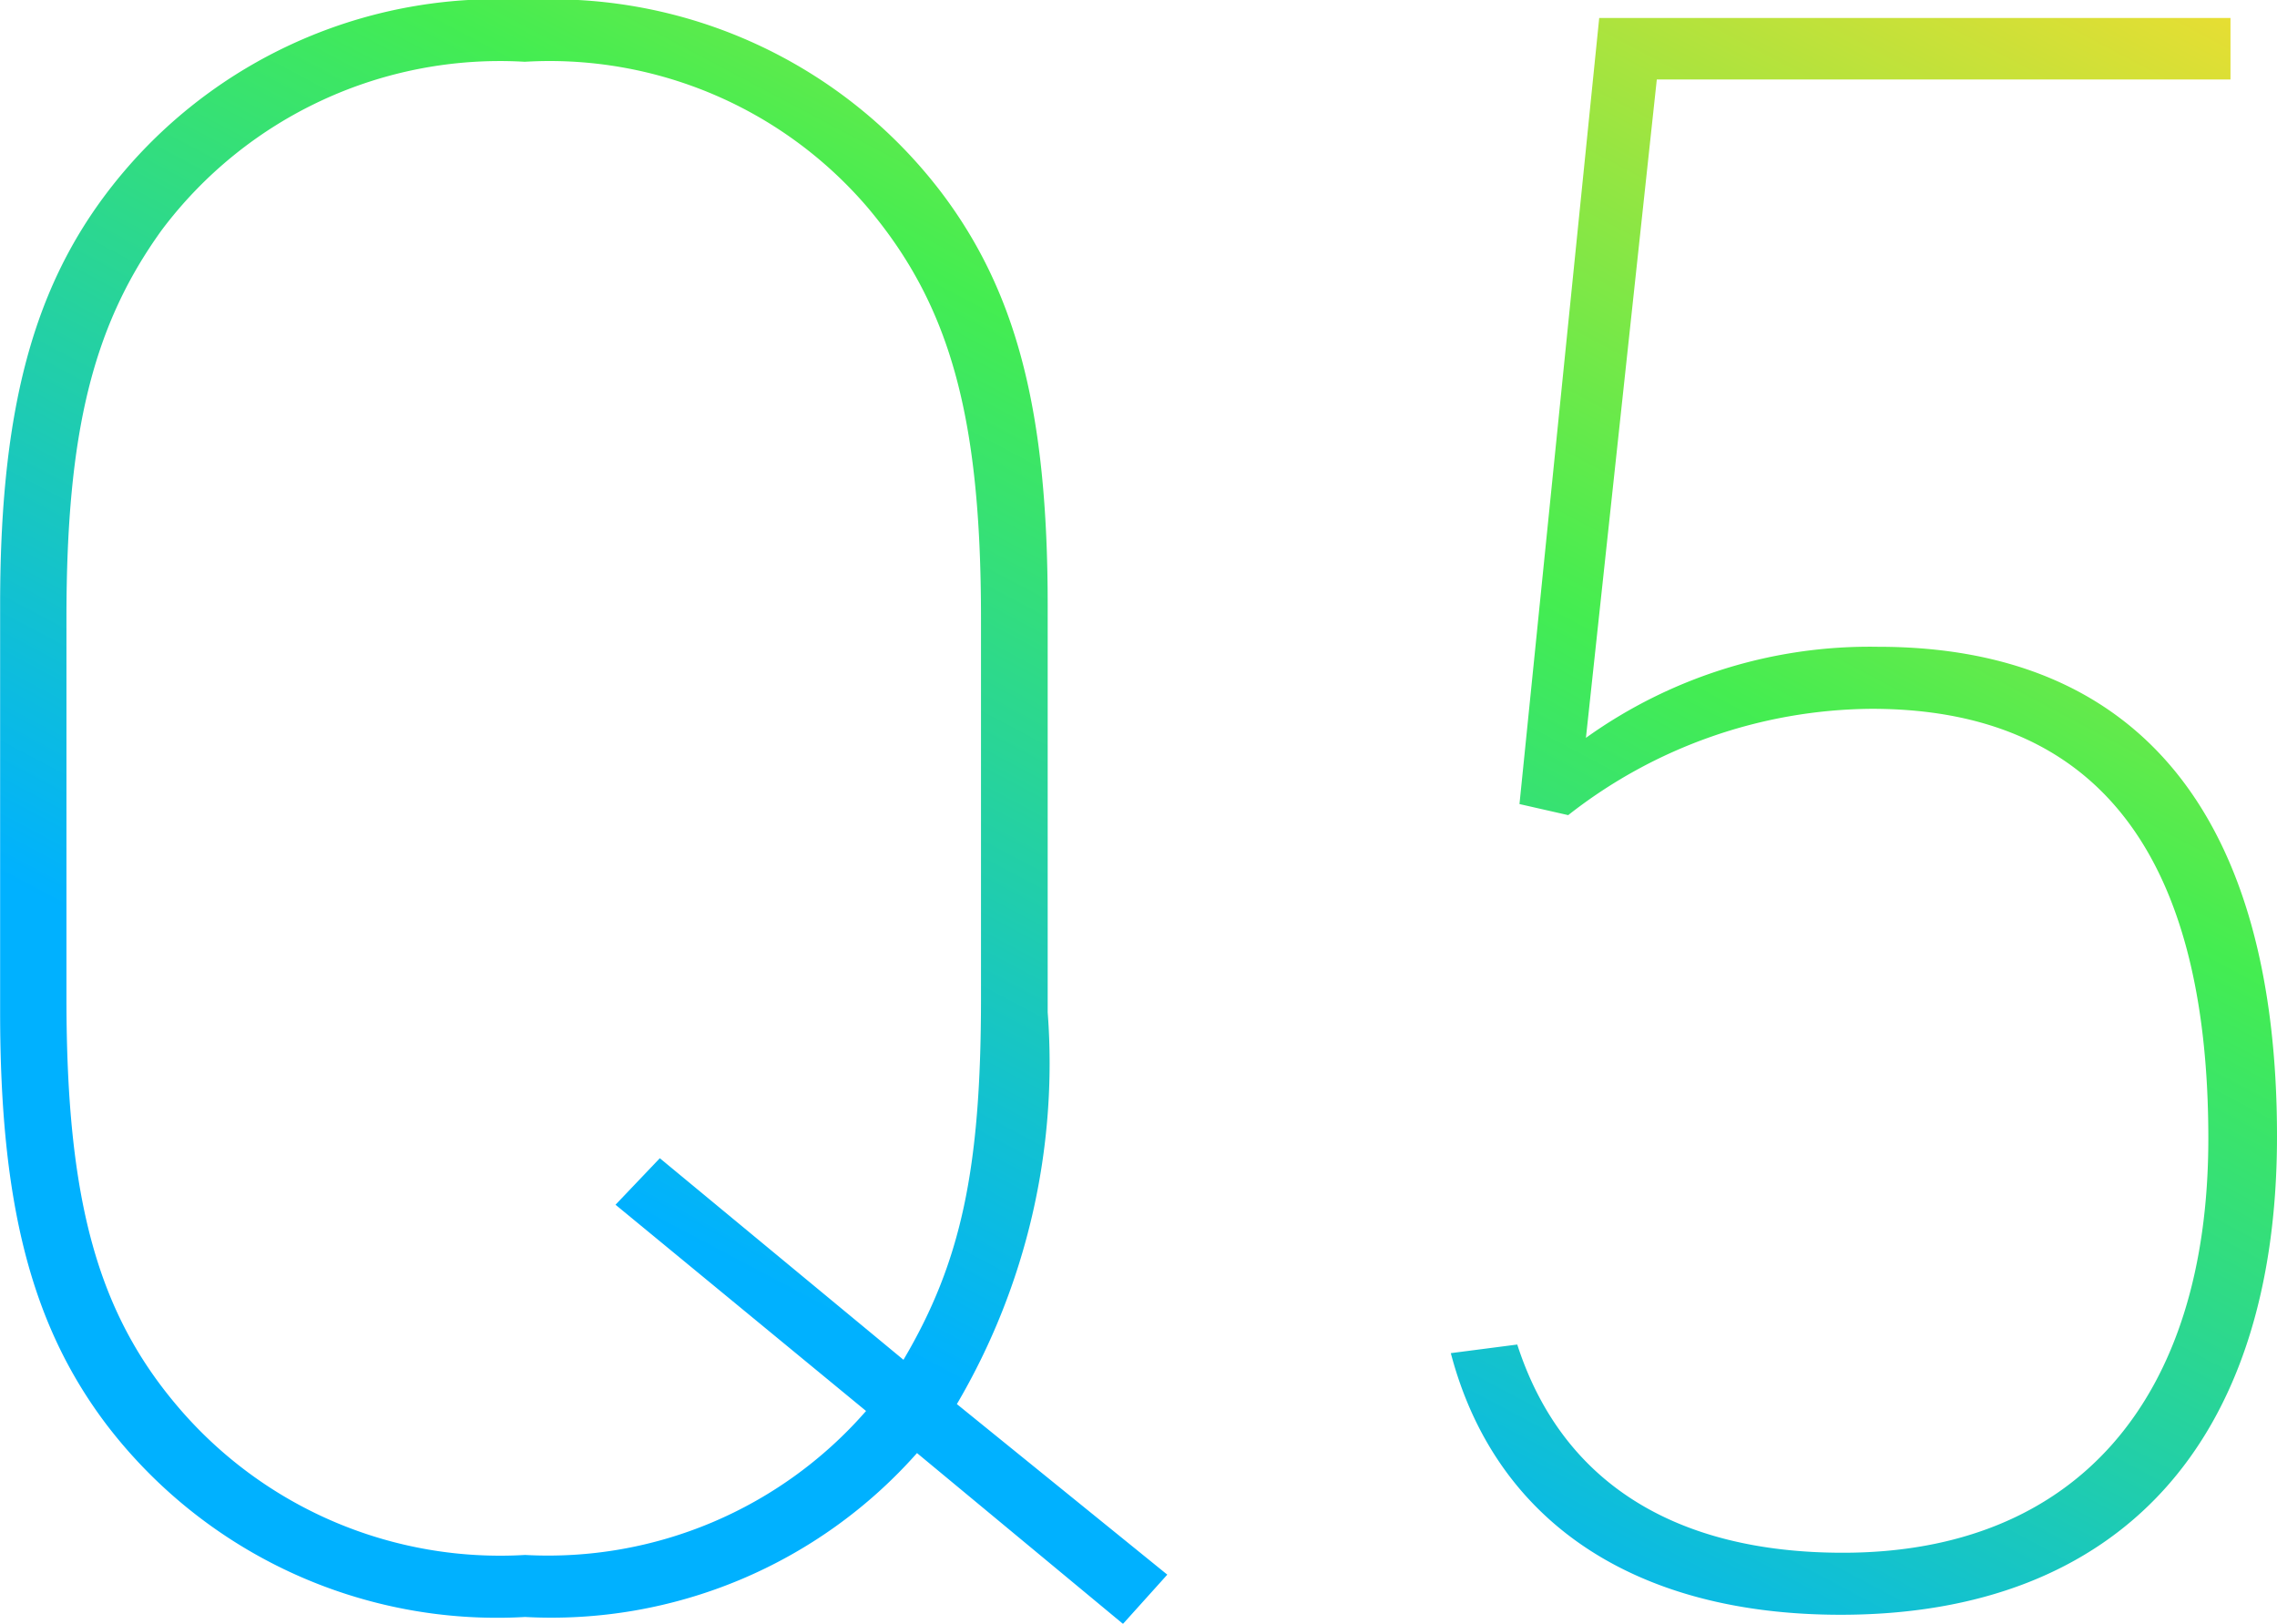 <svg xmlns="http://www.w3.org/2000/svg" xmlns:xlink="http://www.w3.org/1999/xlink" width="37.008" height="26.388" viewBox="0 0 37.008 26.388"><defs><linearGradient id="a" x1="-0.261" y1="0.341" x2="0.384" y2="-0.515" gradientUnits="objectBoundingBox"><stop offset="0" stop-color="#00b1ff"/><stop offset="0.507" stop-color="#44ed51"/><stop offset="1" stop-color="#fcdc2f"/></linearGradient></defs><path d="M.018.4.738-.4l-3.42-2.772A10.936,10.936,0,0,0-1.206-9.54v-6.624c0-3.132-.5-5.076-1.728-6.7A7.961,7.961,0,0,0-9.7-25.992a7.951,7.951,0,0,0-6.444,2.7c-1.476,1.692-2.088,3.744-2.088,7.128V-9.54c0,3.1.5,5.076,1.728,6.7A7.984,7.984,0,0,0-9.7.288,7.937,7.937,0,0,0-3.33-2.376ZM-4.158-3.06A6.858,6.858,0,0,1-9.7-.72,6.874,6.874,0,0,1-15.318-3.1c-1.332-1.548-1.836-3.384-1.836-6.66v-6.192c0-3.024.432-4.752,1.548-6.3a6.873,6.873,0,0,1,5.9-2.736,6.8,6.8,0,0,1,5.58,2.376c1.332,1.584,1.836,3.384,1.836,6.66v6.192c0,2.772-.324,4.284-1.26,5.868l-3.96-3.276-.72.756Zm10.62-9.864.792.18a8.072,8.072,0,0,1,4.932-1.728c3.636,0,5.472,2.34,5.472,6.984,0,4.248-2.16,6.732-5.94,6.732-2.736,0-4.572-1.152-5.292-3.384L5.346-4C6.066-1.26,8.334.252,11.682.252c4.536,0,7.092-2.808,7.092-7.776,0-5.184-2.232-7.956-6.48-7.956A7.918,7.918,0,0,0,7.542-14L8.694-24.7h9.324V-25.7H7.758Z" transform="translate(18.234 25.992)" fill="url(#a)"/></svg>